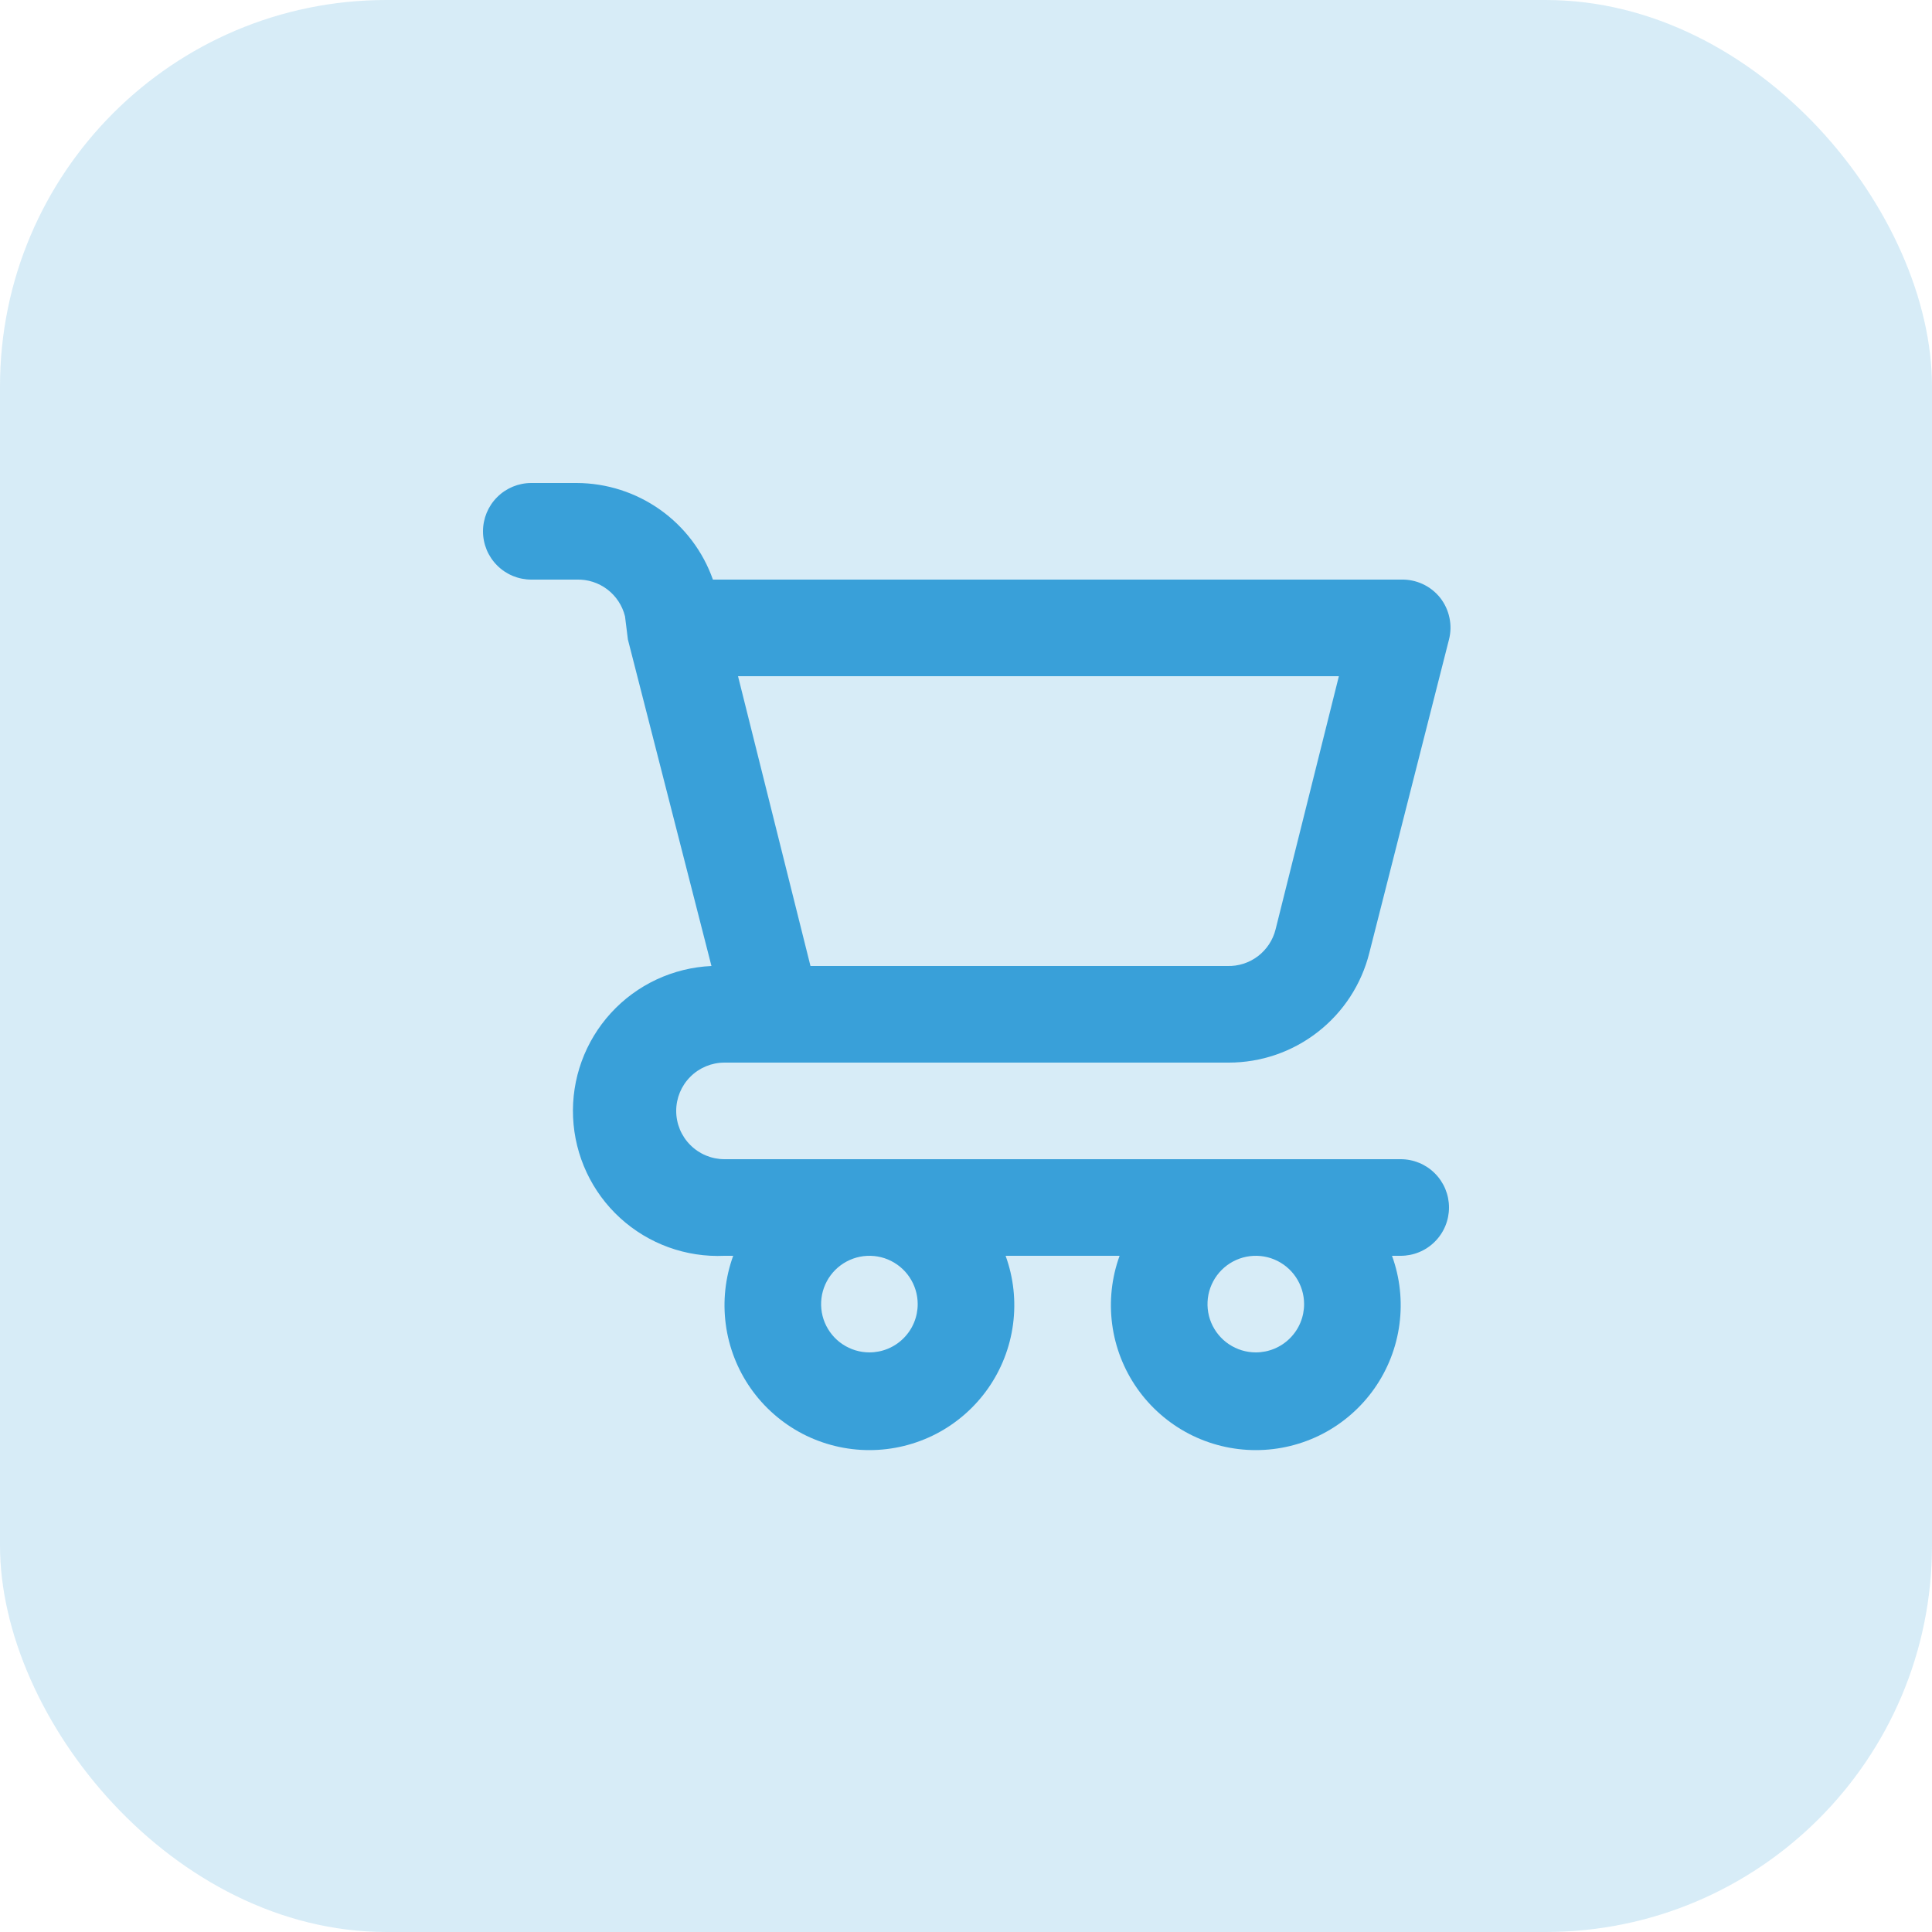 <svg width="40" height="40" viewBox="0 0 40 40" fill="none" xmlns="http://www.w3.org/2000/svg">
<rect width="40" height="40" rx="8" fill="#39A0D9" fill-opacity="0.2"/>
<path d="M29 24H15C14.735 24 14.48 23.895 14.293 23.707C14.105 23.52 14 23.265 14 23C14 22.735 14.105 22.48 14.293 22.293C14.48 22.105 14.735 22 15 22H25.44C26.109 22 26.758 21.777 27.285 21.365C27.813 20.954 28.187 20.379 28.35 19.73L30 13.24C30.038 13.092 30.041 12.938 30.009 12.789C29.978 12.64 29.913 12.5 29.82 12.38C29.723 12.257 29.598 12.158 29.455 12.092C29.313 12.026 29.157 11.995 29 12H14.76C14.554 11.416 14.172 10.911 13.667 10.553C13.162 10.195 12.559 10.002 11.94 10H11C10.735 10 10.48 10.105 10.293 10.293C10.105 10.48 10 10.735 10 11C10 11.265 10.105 11.52 10.293 11.707C10.48 11.895 10.735 12 11 12H11.94C12.168 11.993 12.392 12.065 12.574 12.203C12.756 12.342 12.885 12.538 12.94 12.76L13 13.24L14.73 20C13.934 20.036 13.185 20.386 12.648 20.974C12.111 21.562 11.829 22.339 11.865 23.135C11.901 23.931 12.251 24.68 12.839 25.217C13.427 25.754 14.204 26.036 15 26H15.18C15.015 26.453 14.963 26.939 15.026 27.417C15.089 27.895 15.267 28.351 15.543 28.745C15.82 29.14 16.188 29.462 16.615 29.685C17.043 29.907 17.518 30.023 18 30.023C18.482 30.023 18.957 29.907 19.385 29.685C19.812 29.462 20.18 29.14 20.457 28.745C20.733 28.351 20.911 27.895 20.974 27.417C21.037 26.939 20.985 26.453 20.82 26H23.18C23.015 26.453 22.963 26.939 23.026 27.417C23.089 27.895 23.267 28.351 23.543 28.745C23.82 29.14 24.188 29.462 24.615 29.685C25.043 29.907 25.518 30.023 26 30.023C26.482 30.023 26.957 29.907 27.385 29.685C27.812 29.462 28.18 29.14 28.457 28.745C28.733 28.351 28.911 27.895 28.974 27.417C29.037 26.939 28.985 26.453 28.82 26H29C29.265 26 29.52 25.895 29.707 25.707C29.895 25.52 30 25.265 30 25C30 24.735 29.895 24.48 29.707 24.293C29.52 24.105 29.265 24 29 24ZM27.72 14L26.41 19.24C26.355 19.462 26.226 19.658 26.044 19.797C25.862 19.935 25.638 20.007 25.41 20H16.78L15.28 14H27.72ZM18 28C17.802 28 17.609 27.941 17.444 27.831C17.28 27.722 17.152 27.565 17.076 27.383C17 27.2 16.981 26.999 17.019 26.805C17.058 26.611 17.153 26.433 17.293 26.293C17.433 26.153 17.611 26.058 17.805 26.019C17.999 25.981 18.2 26 18.383 26.076C18.565 26.152 18.722 26.28 18.831 26.444C18.941 26.609 19 26.802 19 27C19 27.265 18.895 27.52 18.707 27.707C18.52 27.895 18.265 28 18 28ZM26 28C25.802 28 25.609 27.941 25.444 27.831C25.28 27.722 25.152 27.565 25.076 27.383C25 27.2 24.981 26.999 25.019 26.805C25.058 26.611 25.153 26.433 25.293 26.293C25.433 26.153 25.611 26.058 25.805 26.019C25.999 25.981 26.2 26 26.383 26.076C26.565 26.152 26.722 26.28 26.831 26.444C26.941 26.609 27 26.802 27 27C27 27.265 26.895 27.52 26.707 27.707C26.52 27.895 26.265 28 26 28Z" fill="#39A0D9"/>
</svg>
